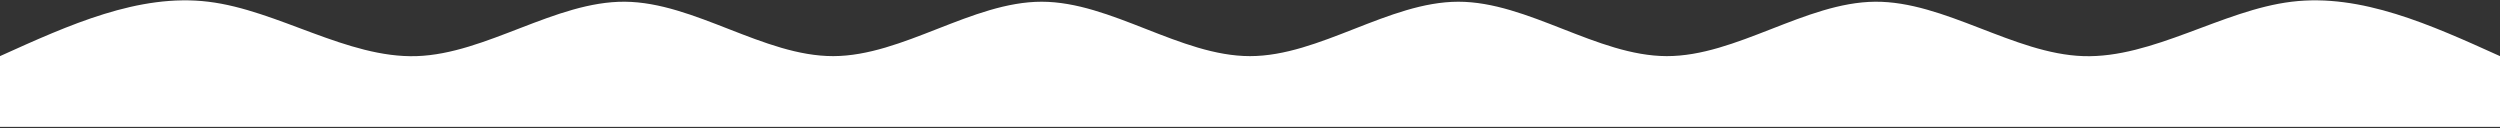 <svg xmlns="http://www.w3.org/2000/svg" width="1440" height="74" viewBox="0 0 1440 74" fill="none"><rect x="0" y="0" width="1440" height="74" fill="#333333" stroke="none"/><path d="M0 32.329C39.998 14.238 80.002 -3.852 120 0.995C159.998 5.843 200.002 33.627 240 32.329C279.998 31.03 320.002 0.647 360 0.995C399.998 1.343 440.002 32.421 480 32.329C519.998 32.236 560.002 0.972 600 0.995C639.998 1.019 680.002 32.329 720 32.329C759.998 32.329 800.002 1.019 840 0.995C879.998 0.972 920.002 32.236 960 32.329C999.998 32.421 1040 1.343 1080 0.995C1120 0.647 1160 31.03 1200 32.329C1240 33.627 1280 5.843 1320 0.995C1360 -3.852 1400 14.238 1440 32.329V73.062C1400 73.062 1360 73.062 1320 73.062C1280 73.062 1240 73.062 1200 73.062C1160 73.062 1120 73.062 1080 73.062C1040 73.062 999.998 73.062 960 73.062C920.002 73.062 879.998 73.062 840 73.062C800.002 73.062 759.998 73.062 720 73.062C680.002 73.062 639.998 73.062 600 73.062C560.002 73.062 519.998 73.062 480 73.062C440.002 73.062 399.998 73.062 360 73.062C320.002 73.062 279.998 73.062 240 73.062C200.002 73.062 159.998 73.062 120 73.062C80.002 73.062 39.998 73.062 0 73.062V32.329Z" fill="white"></path></svg>
